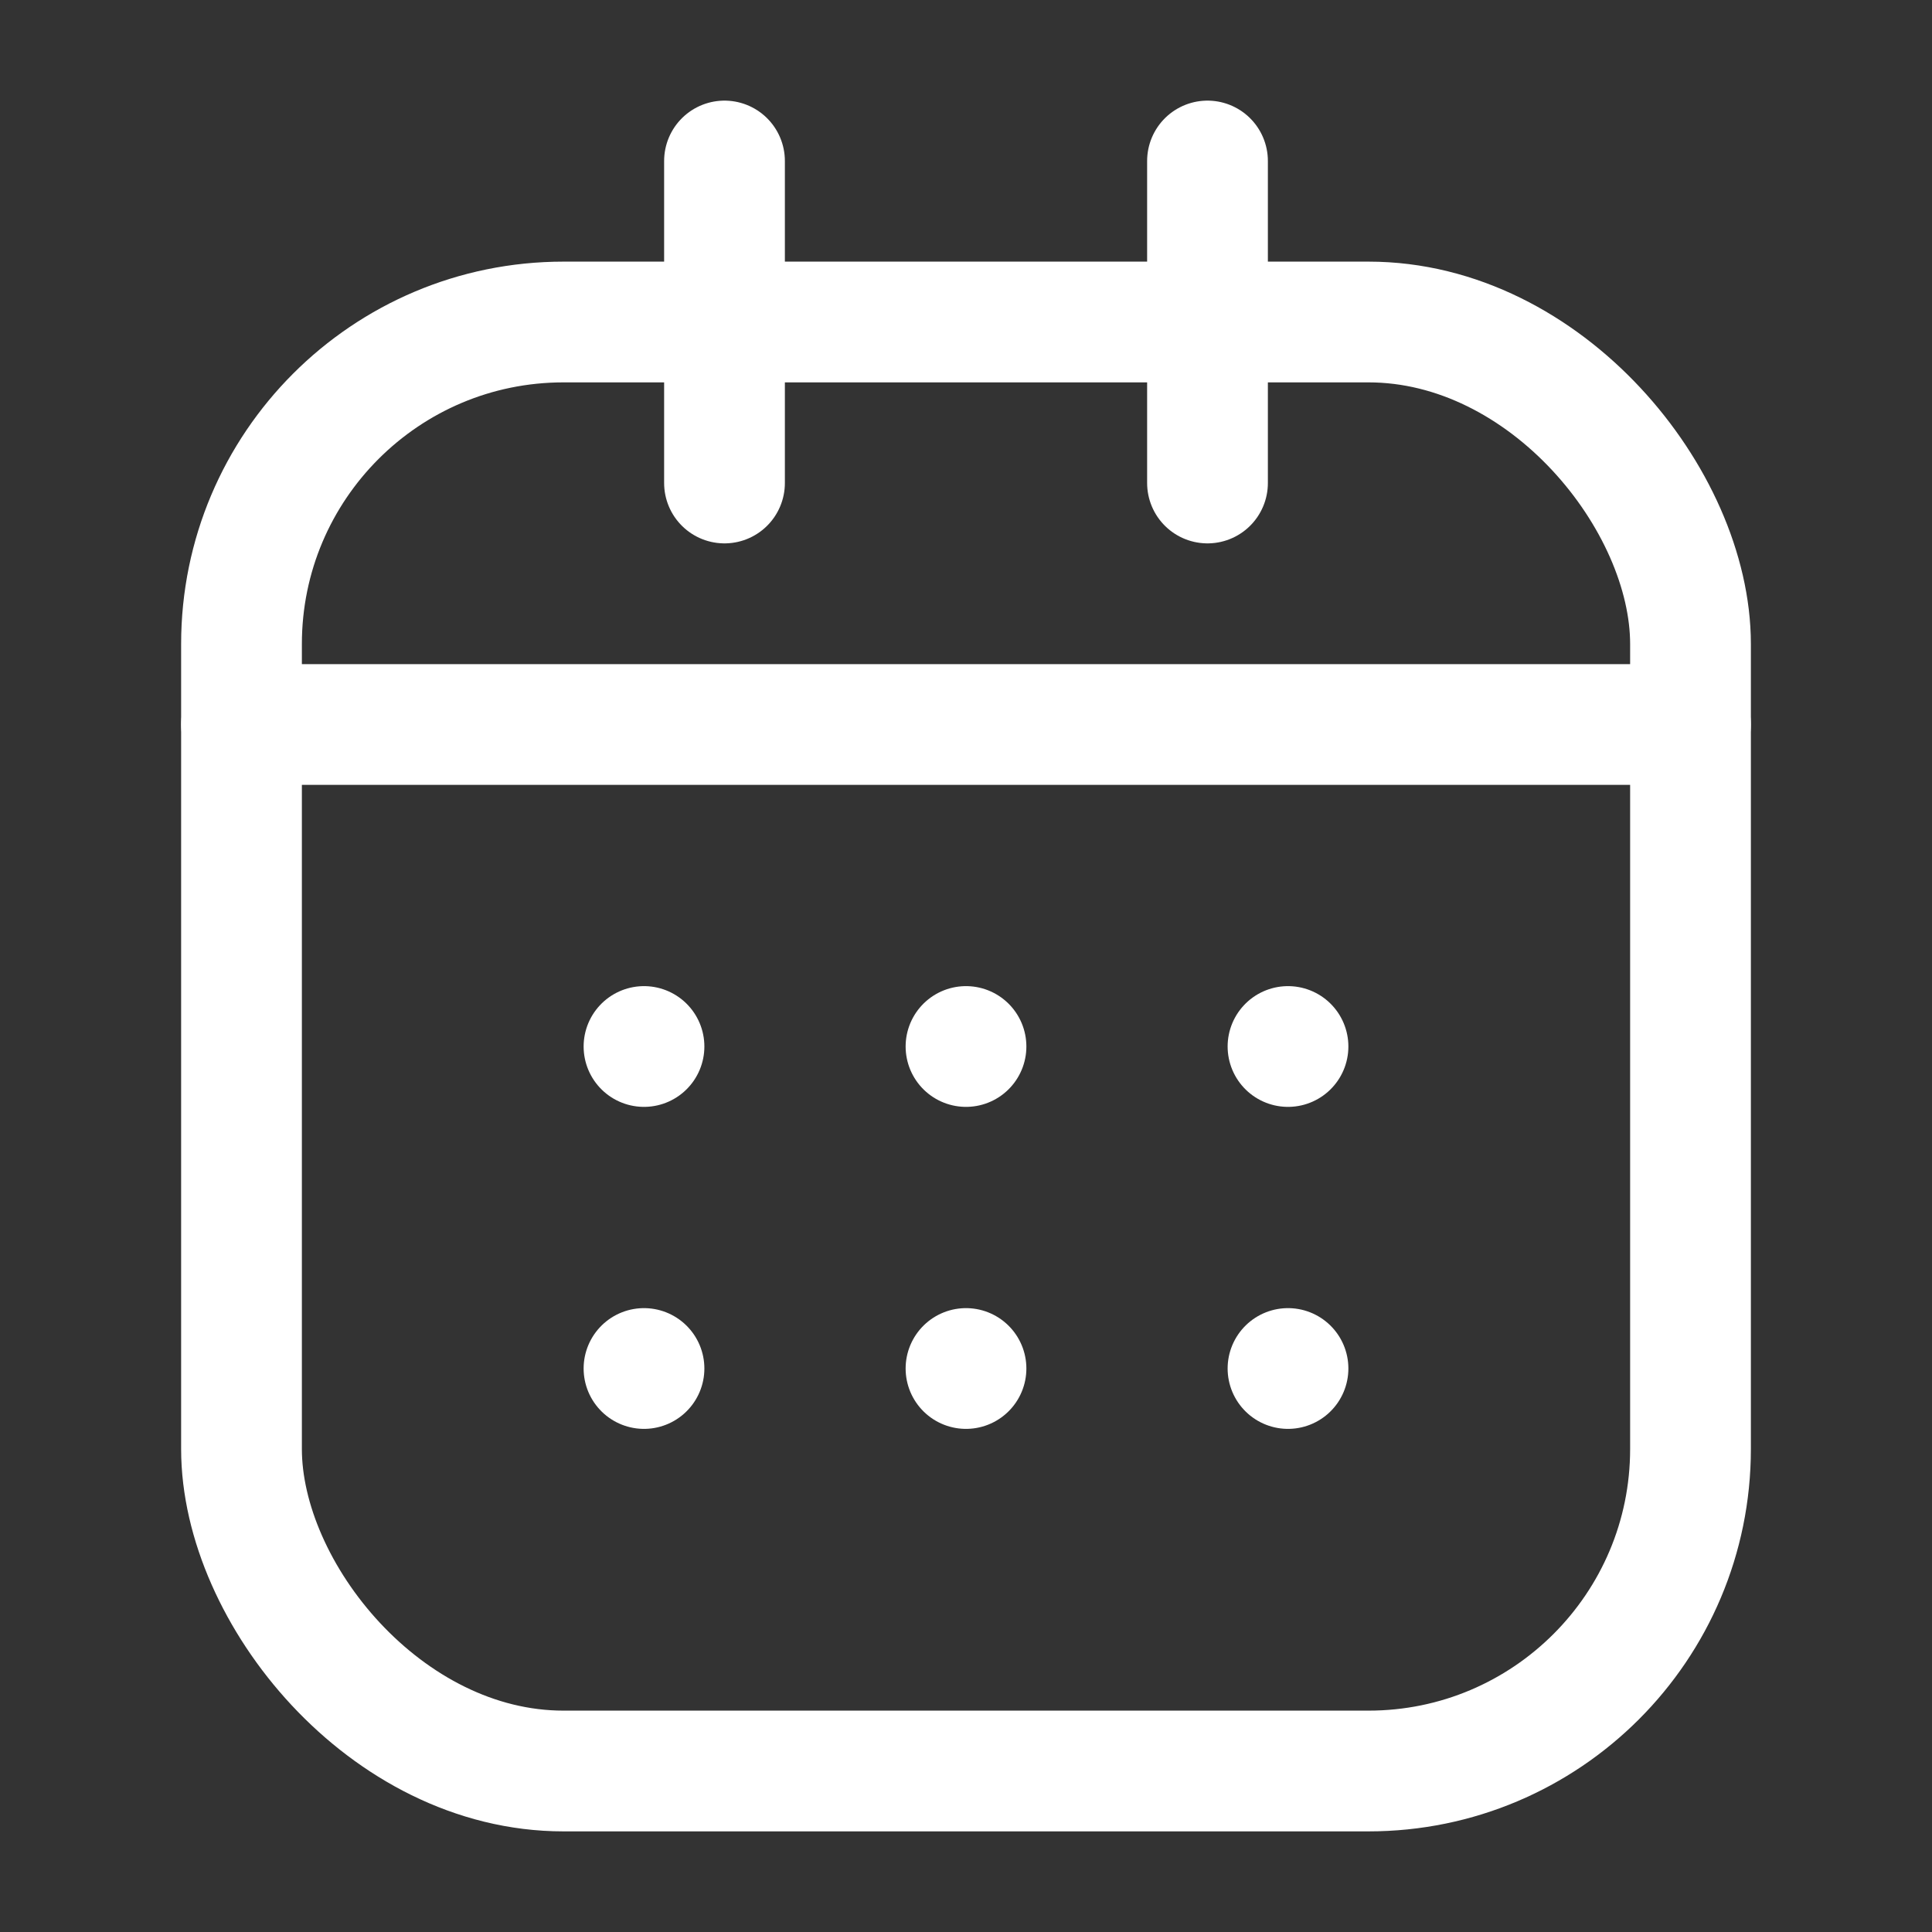 <svg xmlns="http://www.w3.org/2000/svg" width="24" height="24"><rect width="100%" height="100%" fill="#333333" stroke="none"/><g data-name="Group 11268"><g data-name="Iconly/Light/Calendar"><g fill="none" stroke="#fff" stroke-linecap="round" stroke-width="1.5"><path d="M3 9h18m-6-7v4" stroke-linejoin="round" stroke-miterlimit="10"/><path data-name="Line_207" d="M9 2v4" stroke-linejoin="round" stroke-miterlimit="10"/><path data-name="Line 367" d="M8 13h0"/><path data-name="Line 368" d="M12 13h0"/><path data-name="Line 370" d="M8 17h0"/><path data-name="Line 371" d="M12 17h0"/><path data-name="Line 402" d="M16 13h0"/><path data-name="Line 403" d="M16 17h0"/></g><g data-name="Group 12902"><rect data-name="Rectangle 13160" width="18" height="18" rx="4" transform="translate(3 4)" fill="none" stroke="#fff" stroke-linecap="round" stroke-linejoin="round" stroke-width="1.5"/></g></g><path data-name="Rectangle 11370" fill="none" d="M0 0h24v24H0z"/></g></svg>